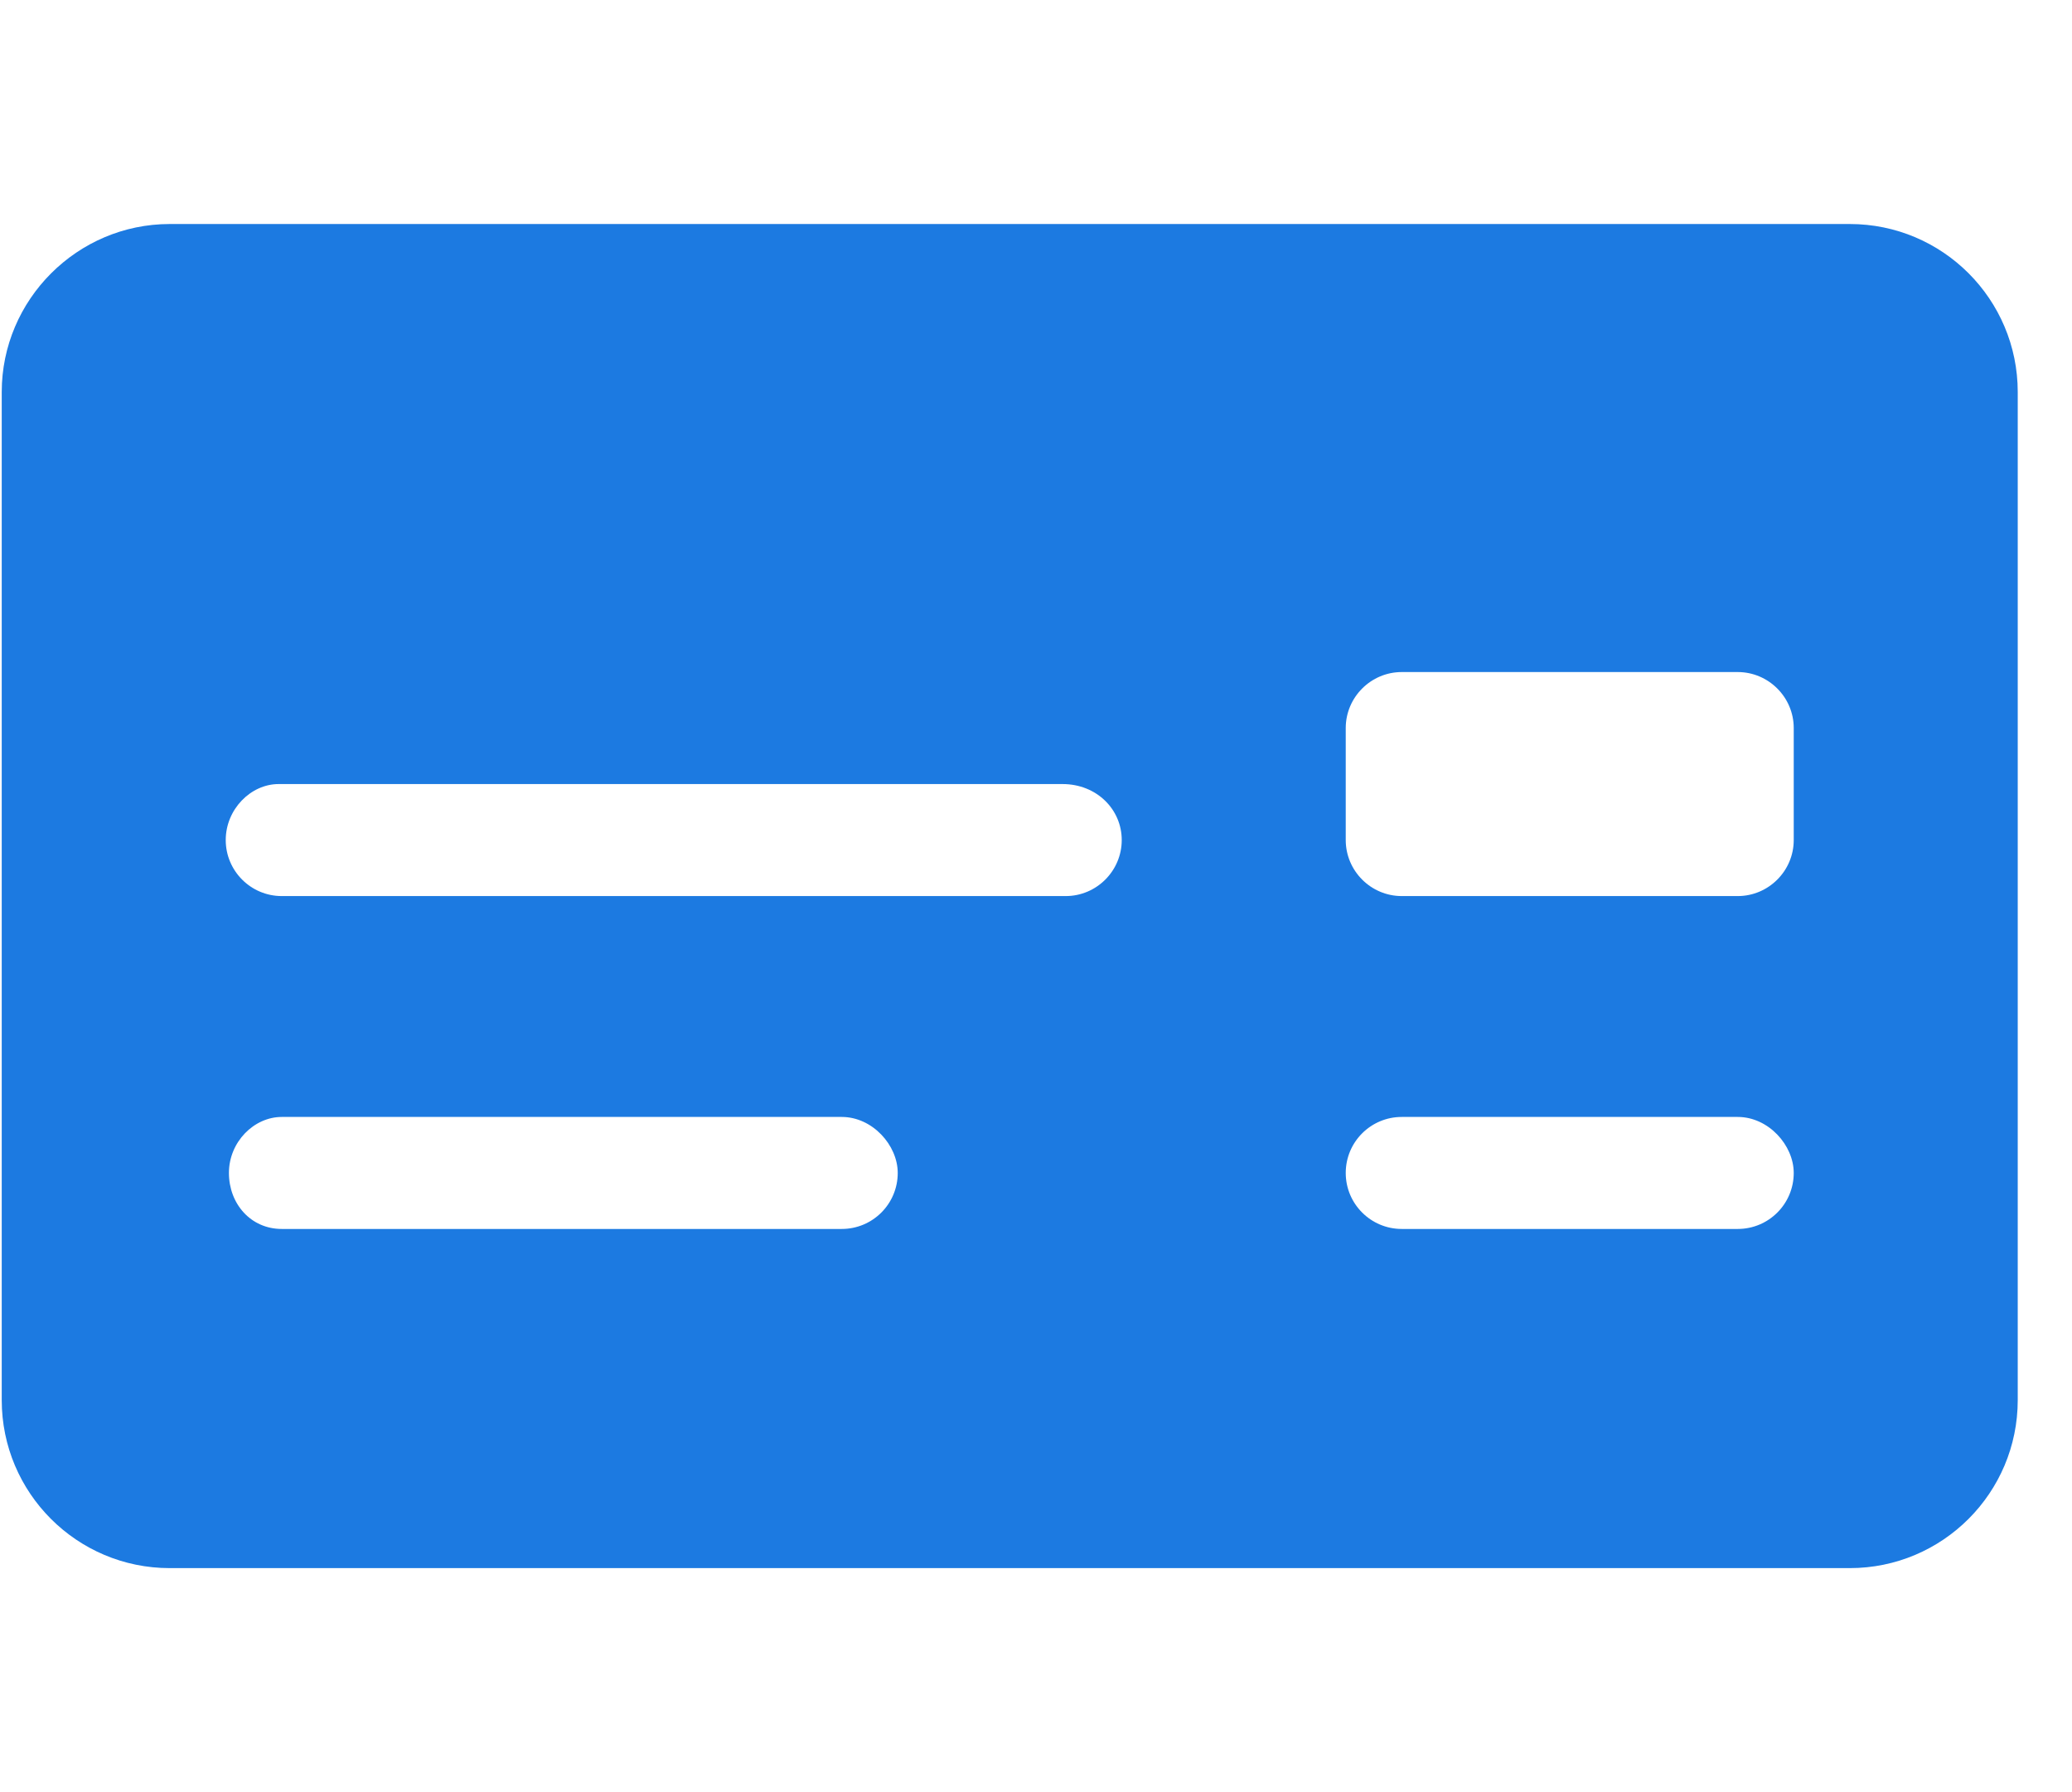 <?xml version="1.0" encoding="UTF-8"?> <svg xmlns="http://www.w3.org/2000/svg" width="37" height="32" viewBox="0 0 37 32" fill="none"><g clip-path="url(#clip0_518_836)"><path d="M33.031 4H3.031C1.381 4 0.031 5.35 0.031 7V25C0.031 26.656 1.374 28 3.031 28H33.031C34.688 28 36.031 26.657 36.031 25V7C36.031 5.343 34.688 4 33.031 4ZM16.031 20.944C16.031 21.496 15.584 21.944 15.031 21.944H5.031C4.479 21.944 4.088 21.496 4.088 20.944C4.088 20.391 4.535 19.944 5.031 19.944H15.031C15.581 19.944 16.031 20.45 16.031 20.944ZM20.031 15C20.031 15.55 19.581 16 19.031 16H5.031C4.479 16 4.031 15.55 4.031 15C4.031 14.45 4.479 14 4.975 14H18.975C19.581 14 20.031 14.45 20.031 15ZM32.031 20.944C32.031 21.496 31.584 21.944 31.031 21.944H25.031C24.479 21.944 24.031 21.496 24.031 20.944C24.031 20.391 24.479 19.944 25.031 19.944H31.031C31.581 19.944 32.031 20.45 32.031 20.944ZM32.031 15C32.031 15.55 31.581 16 31.031 16H25.031C24.481 16 24.031 15.55 24.031 15V13C24.031 12.45 24.481 12 25.031 12H31.031C31.581 12 32.031 12.45 32.031 13V15Z" fill="#1C7AE1"></path></g><defs><clipPath id="clip0_518_836"><rect width="36" height="32" fill="white" transform="translate(0.031)"></rect></clipPath></defs></svg> 